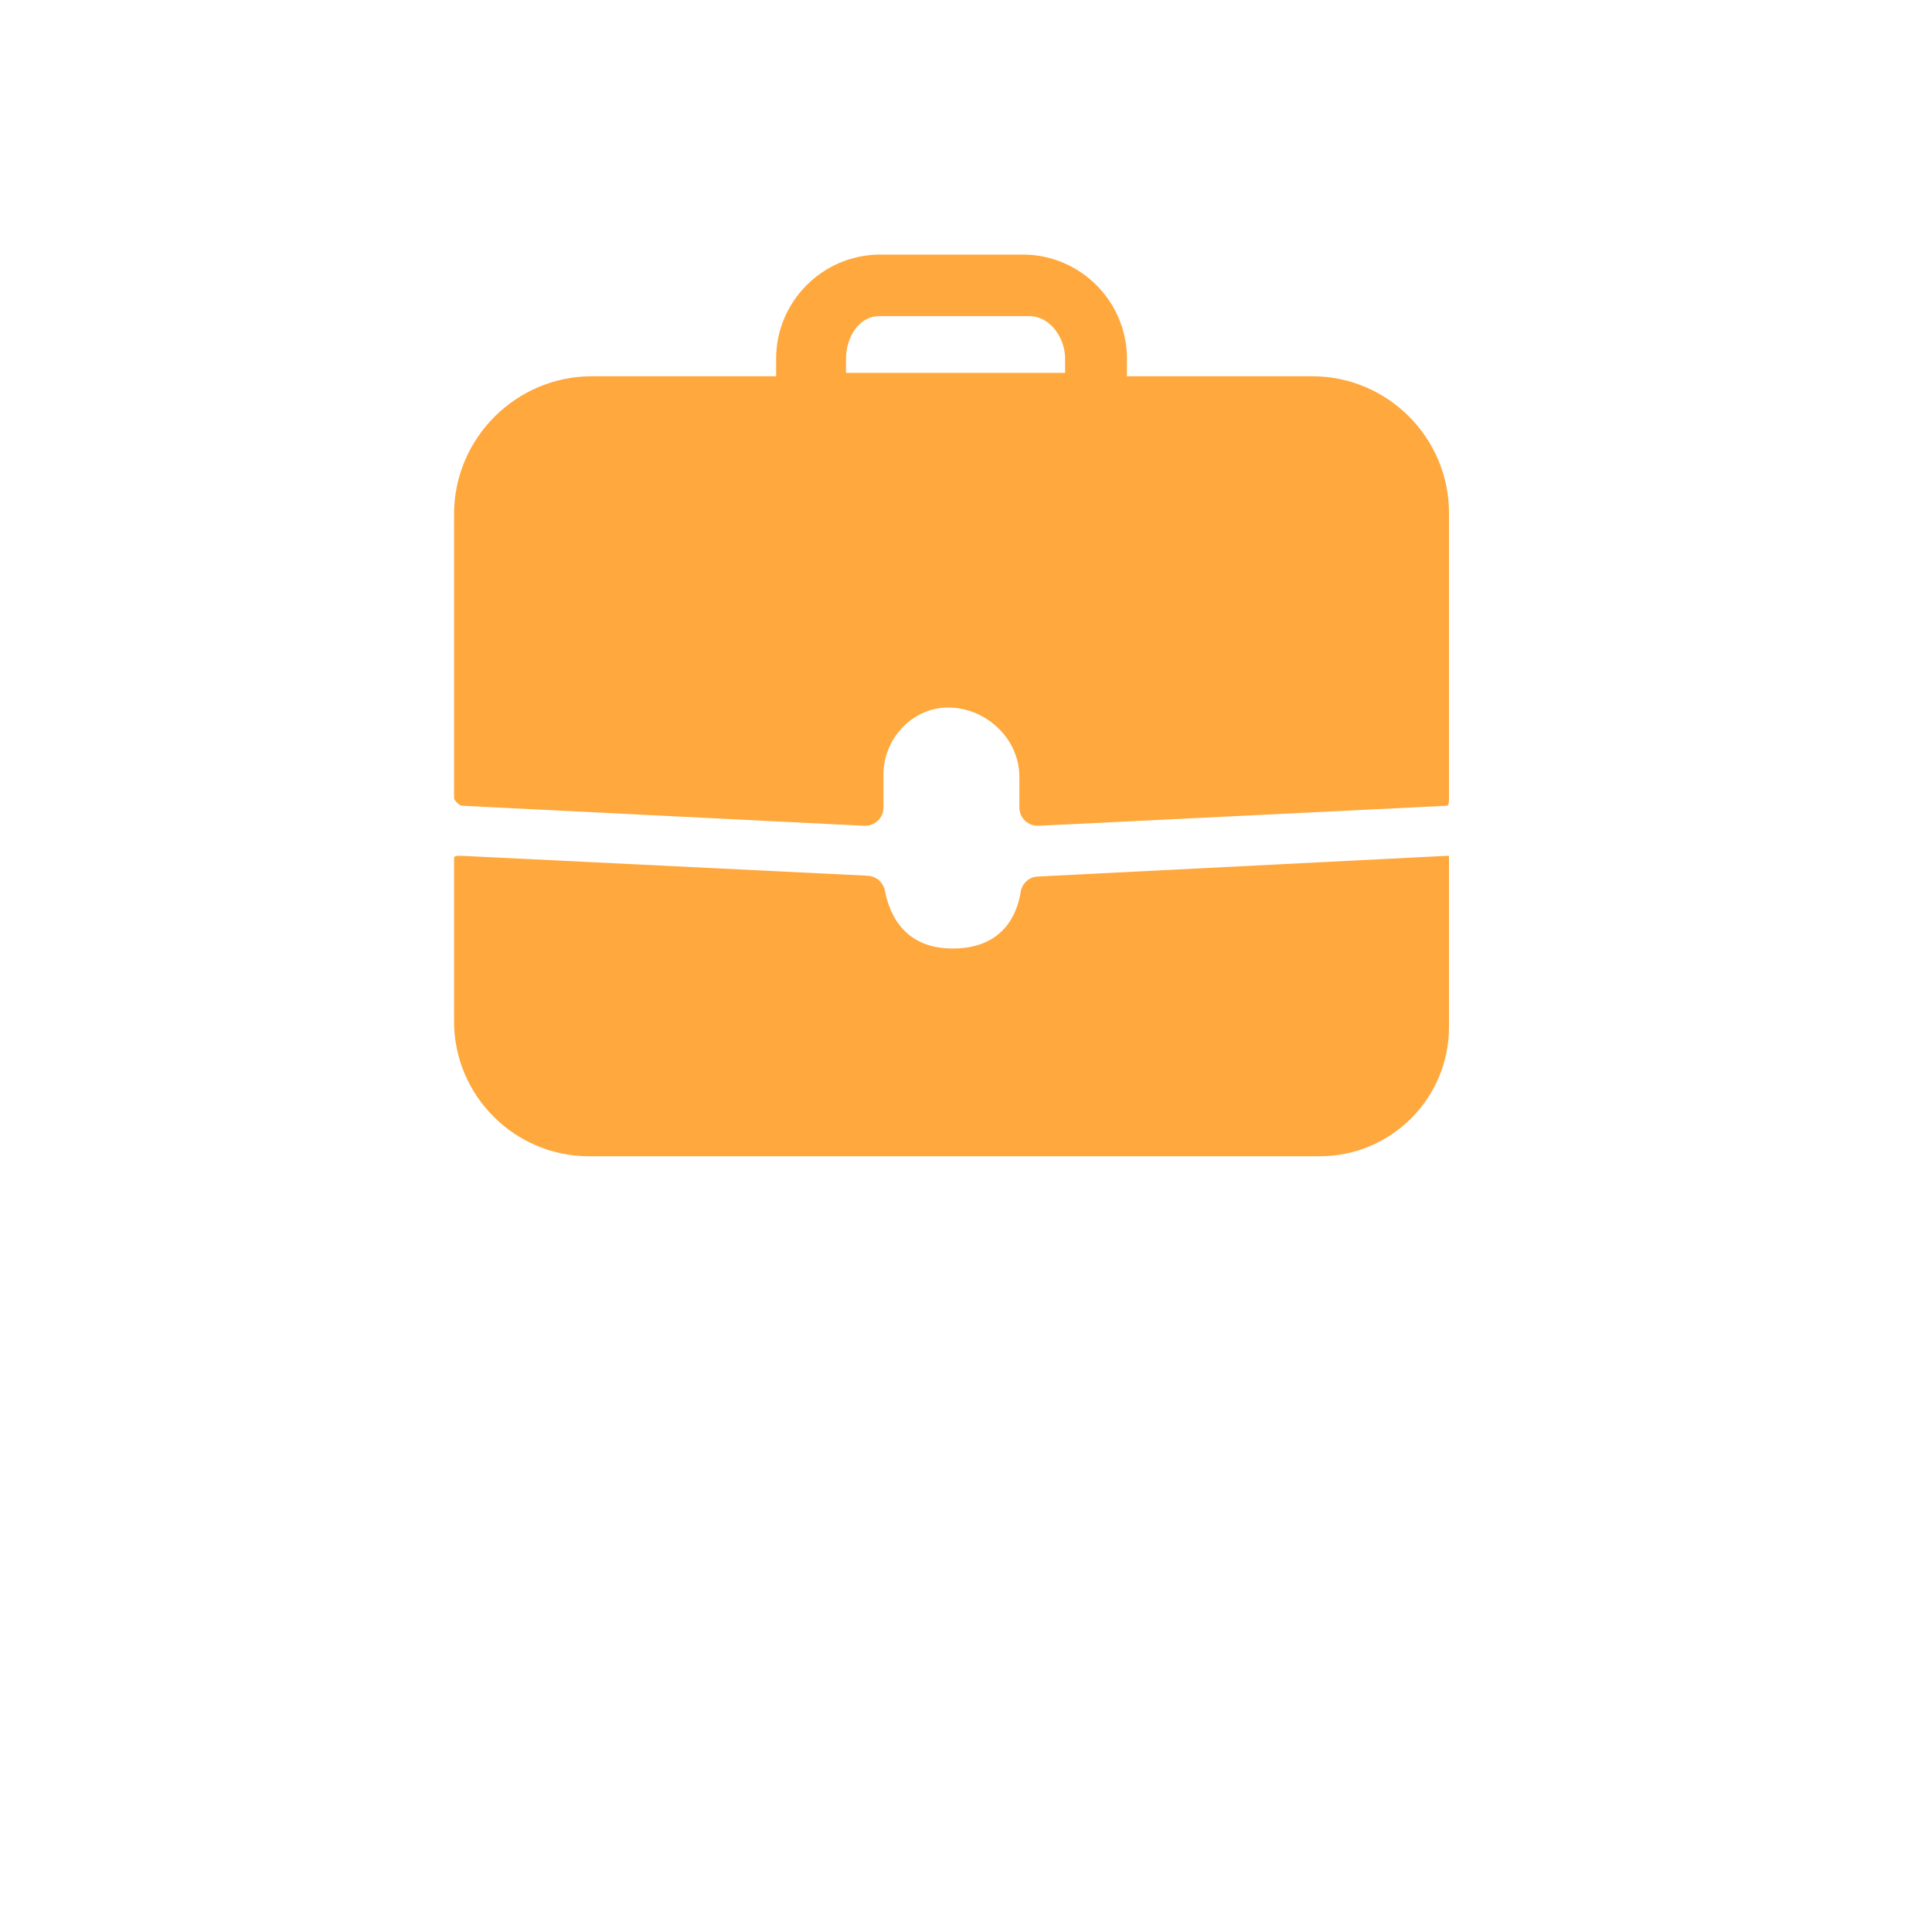 <svg width="40" height="40" viewBox="0 0 40 40" fill="none" xmlns="http://www.w3.org/2000/svg">
<path d="M17.516 7.424C17.516 6.995 17.775 6.545 18.204 6.545H21.312C21.741 6.545 22.052 6.995 22.052 7.424V7.719H17.516V7.424ZM27.17 7.79H23.332V7.424C23.332 6.239 22.363 5.271 21.179 5.271H18.223C17.038 5.271 16.069 6.239 16.069 7.424V7.79H12.254C10.684 7.79 9.401 9.073 9.401 10.642V16.524C9.401 16.573 9.516 16.682 9.565 16.682L17.892 17.097C17.996 17.102 18.1 17.064 18.174 16.993C18.25 16.922 18.291 16.821 18.291 16.718V16.035C18.291 15.282 18.908 14.632 19.658 14.649C20.433 14.665 21.105 15.304 21.105 16.082V16.718C21.105 16.821 21.149 16.922 21.222 16.993C21.299 17.064 21.4 17.102 21.503 17.097L29.954 16.682C30.003 16.682 30 16.573 30 16.524V10.62C30 9.062 28.728 7.79 27.17 7.79ZM29.954 17.719L21.482 18.148C21.304 18.156 21.16 18.292 21.132 18.467C21.064 18.898 20.791 19.641 19.716 19.638C18.692 19.635 18.406 18.885 18.324 18.451C18.291 18.273 18.146 18.142 17.966 18.131L9.565 17.719C9.516 17.719 9.401 17.711 9.401 17.76V21.15C9.401 22.684 10.657 23.939 12.191 23.939H27.323C28.802 23.939 30 22.741 30 21.262V17.76C30 17.711 30.003 17.719 29.954 17.719Z" fill="#FFA83D"/>
</svg>
